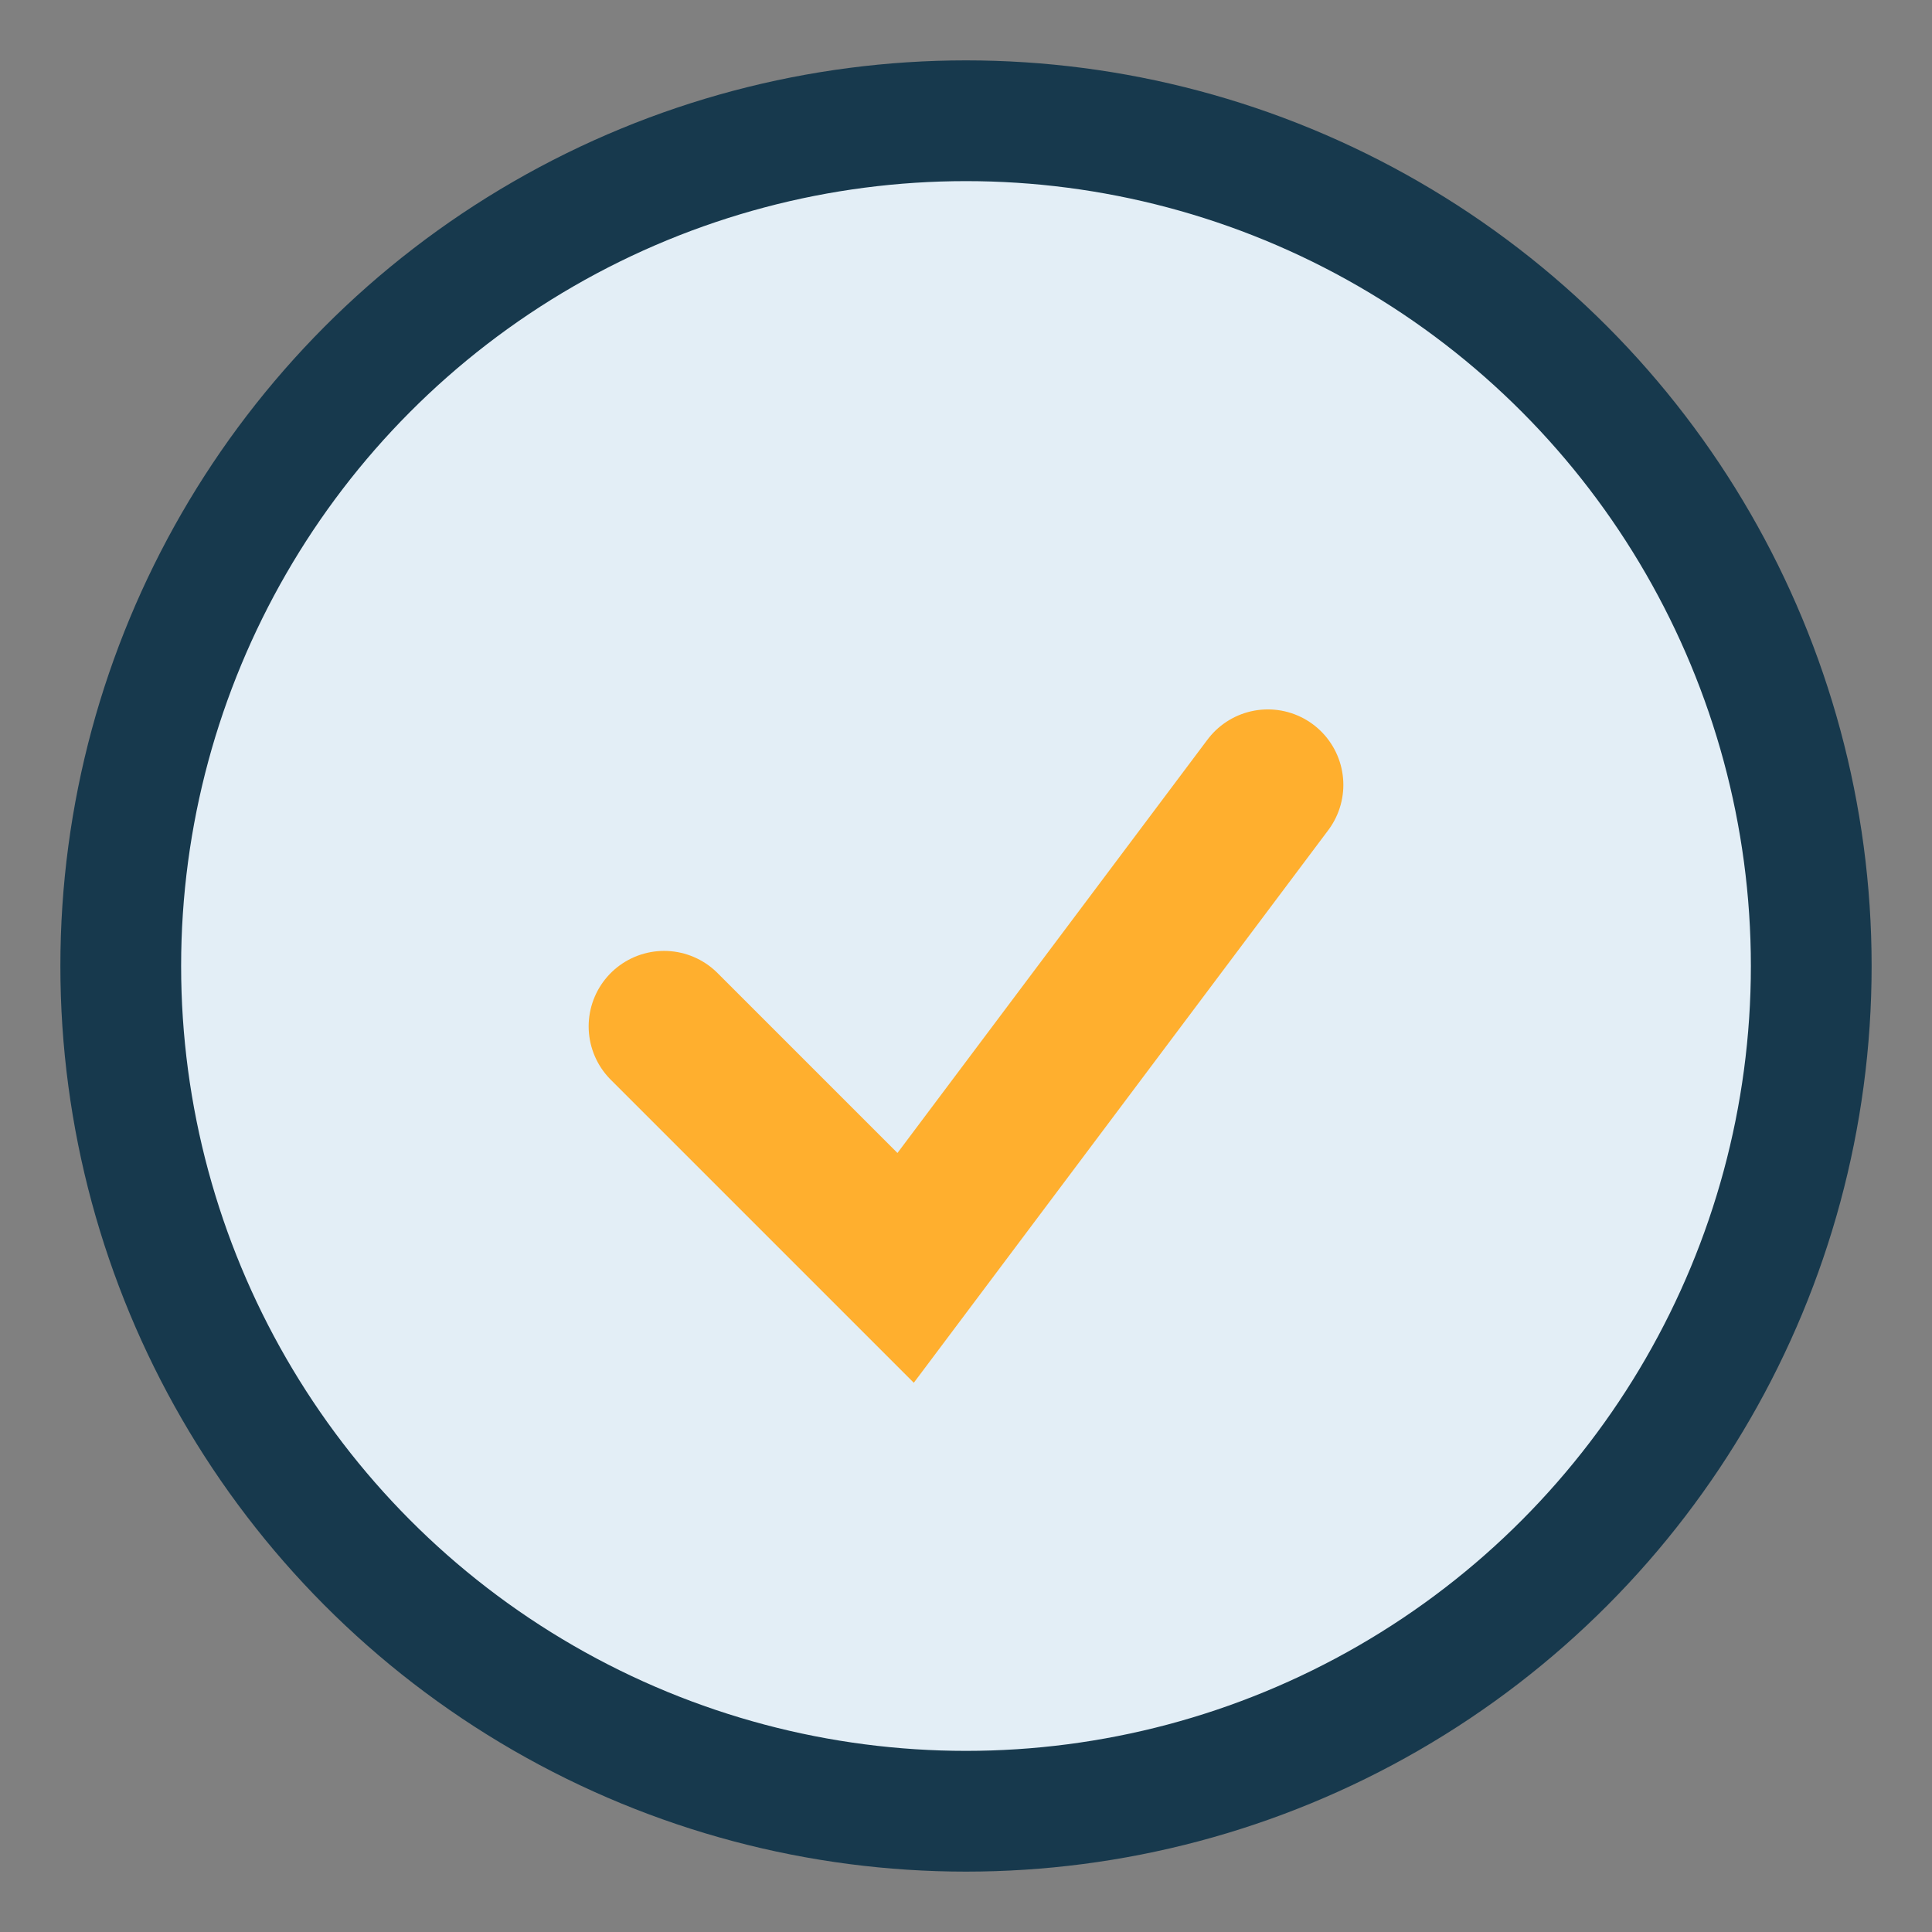 <?xml version="1.0" encoding="UTF-8"?>
<svg xmlns="http://www.w3.org/2000/svg" width="32" height="32" viewBox="0 0 32 32"><rect x="0" y="0" width="32" height="32" fill="#808080" stroke="none"/><circle cx="16" cy="16" r="14" fill="#e3eef6" stroke="#17394d" stroke-width="2"/><path d="M11 17l4 4 6-8" fill="none" stroke="#ffaf2e" stroke-width="2.5" stroke-linecap="round"/></svg>